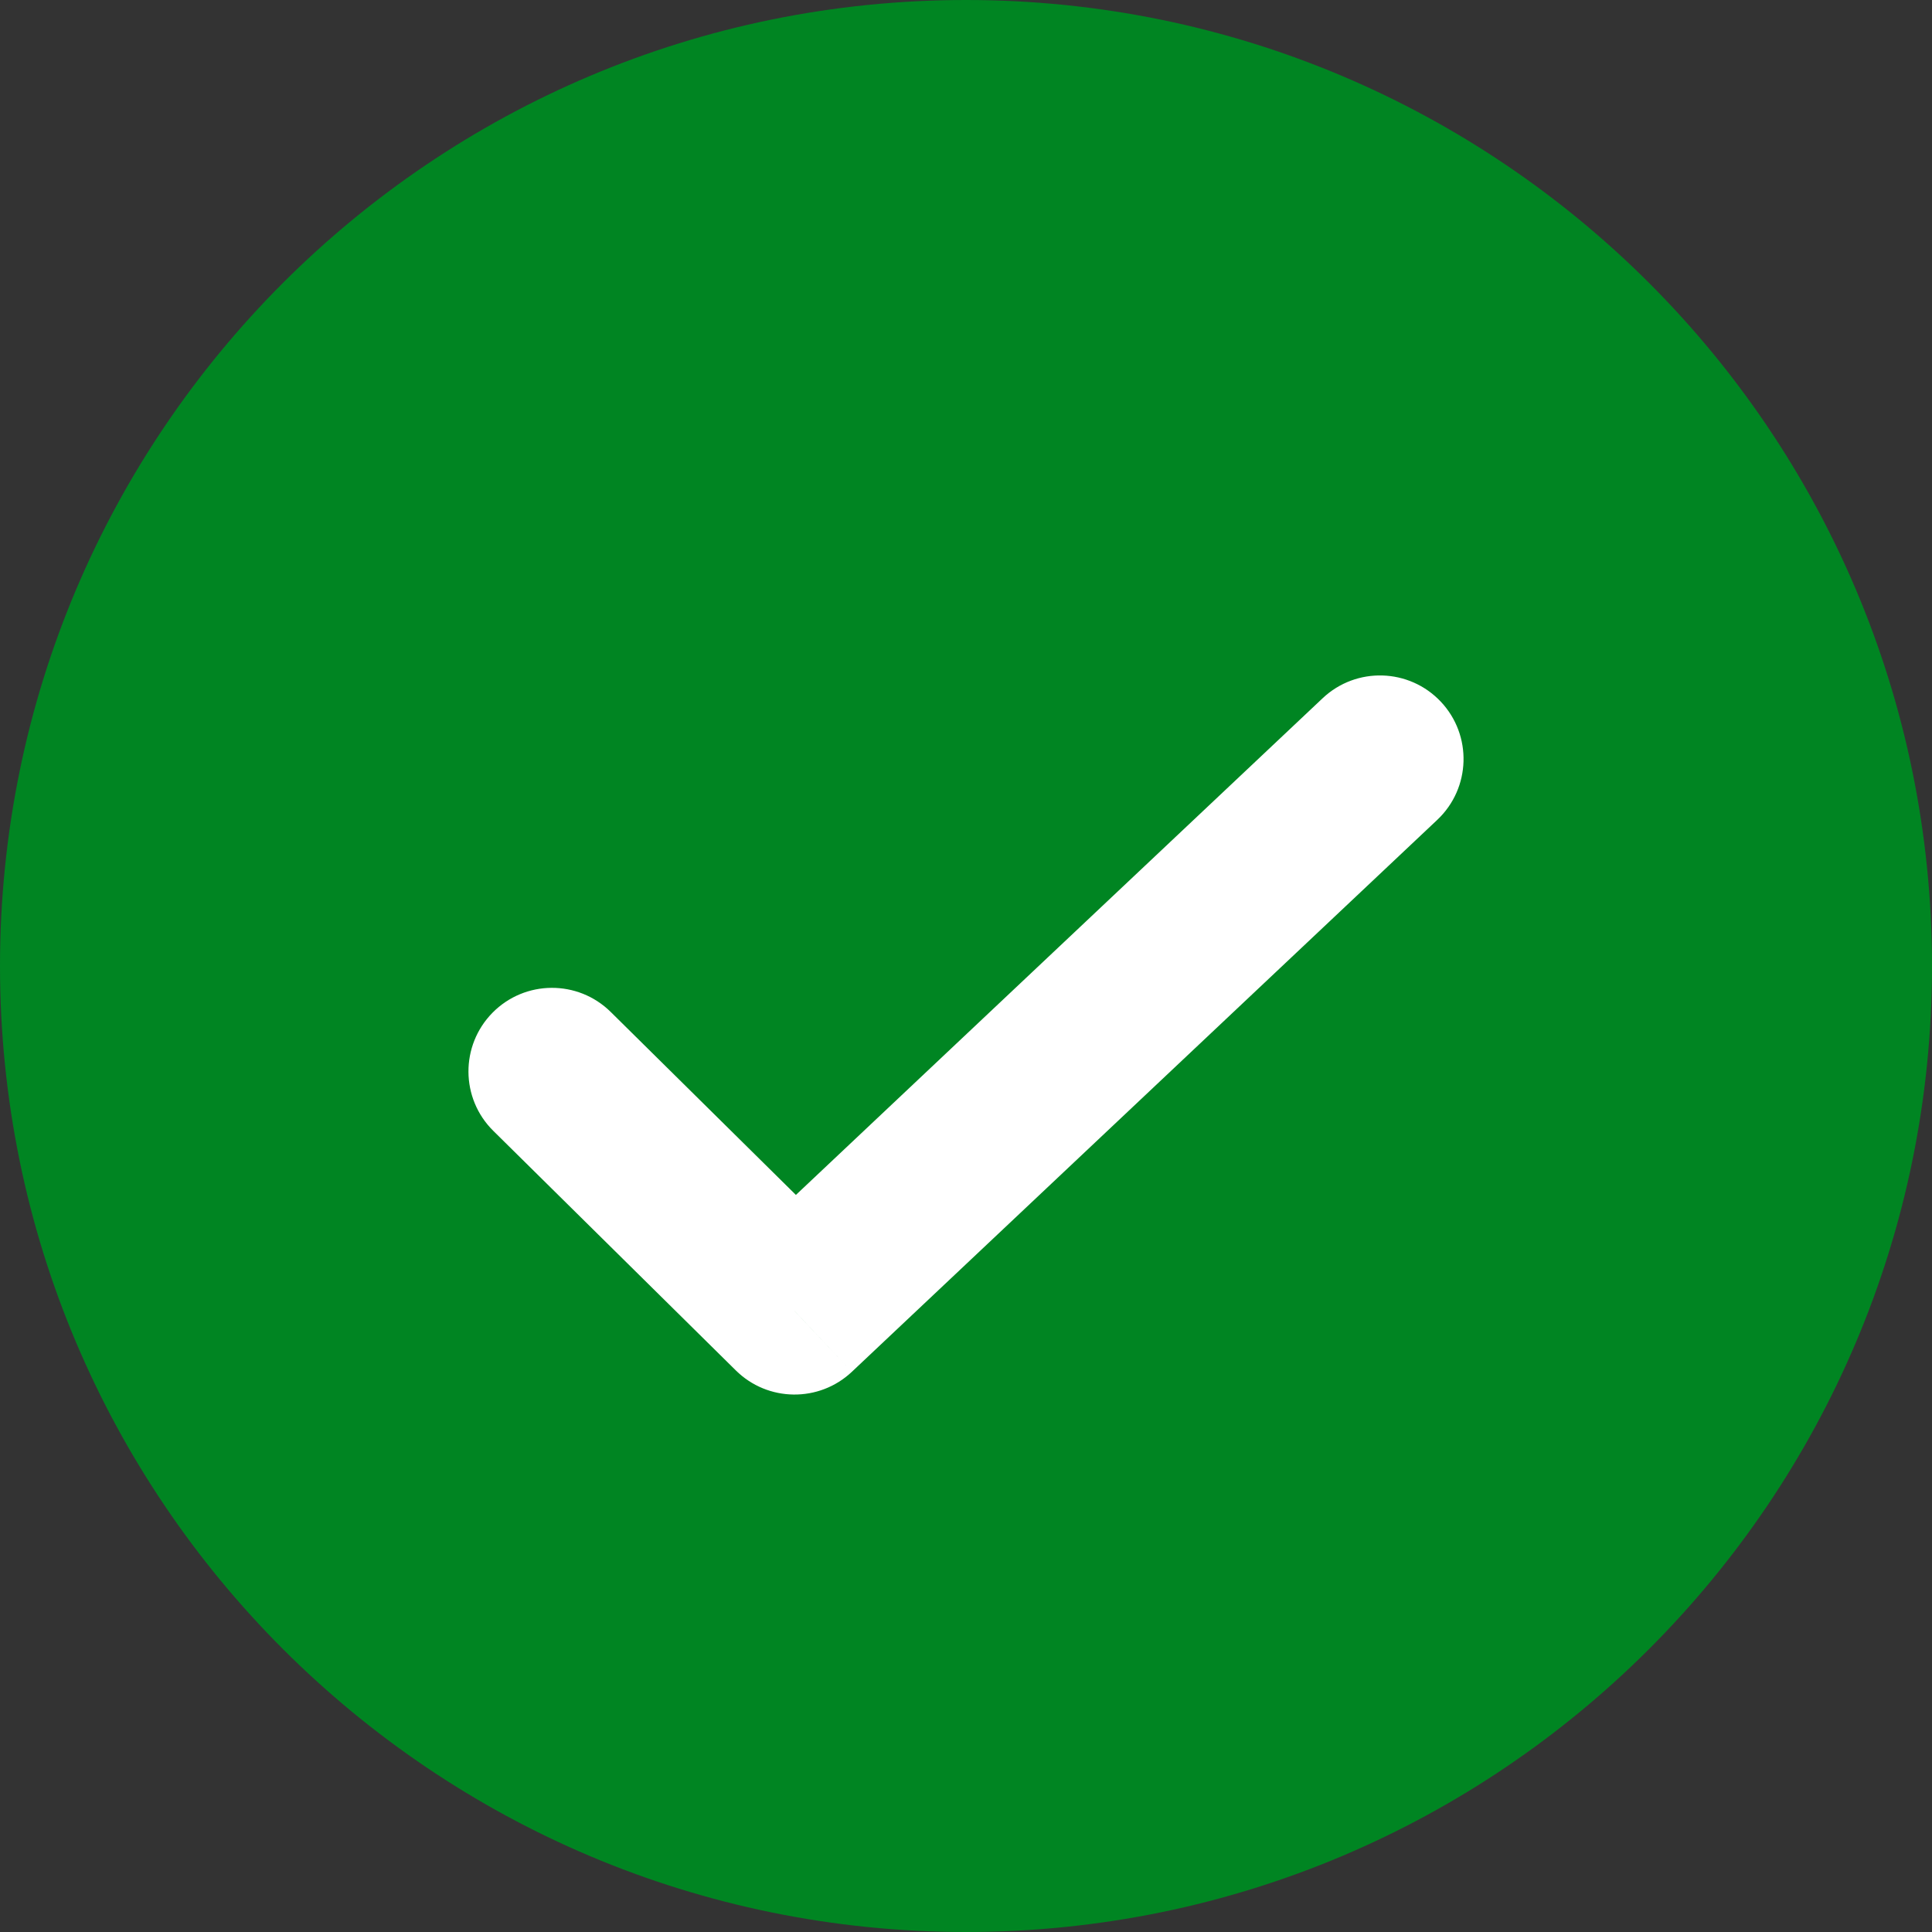 <svg width="28" height="28" viewBox="0 0 28 28" fill="none" xmlns="http://www.w3.org/2000/svg">
<rect x="0" y="0" width="28" height="28" fill="#333333" stroke="none"/>
<path d="M28 14C28 21.732 21.732 28 14 28C6.268 28 0 21.732 0 14C0 6.268 6.268 0 14 0C21.732 0 28 6.268 28 14Z" fill="#008522"/>
<path d="M8.851 14.666C8.375 14.196 7.609 14.201 7.139 14.676C6.669 15.152 6.673 15.919 7.149 16.389L8.851 14.666ZM11.515 19L10.664 19.861C11.128 20.32 11.872 20.328 12.346 19.881L11.515 19ZM20.831 11.881C21.317 11.422 21.34 10.656 20.881 10.169C20.422 9.683 19.656 9.66 19.169 10.119L20.831 11.881ZM7.149 16.389L10.664 19.861L12.366 18.139L8.851 14.666L7.149 16.389ZM12.346 19.881L20.831 11.881L19.169 10.119L10.685 18.119L12.346 19.881Z" fill="white"/>
</svg>
